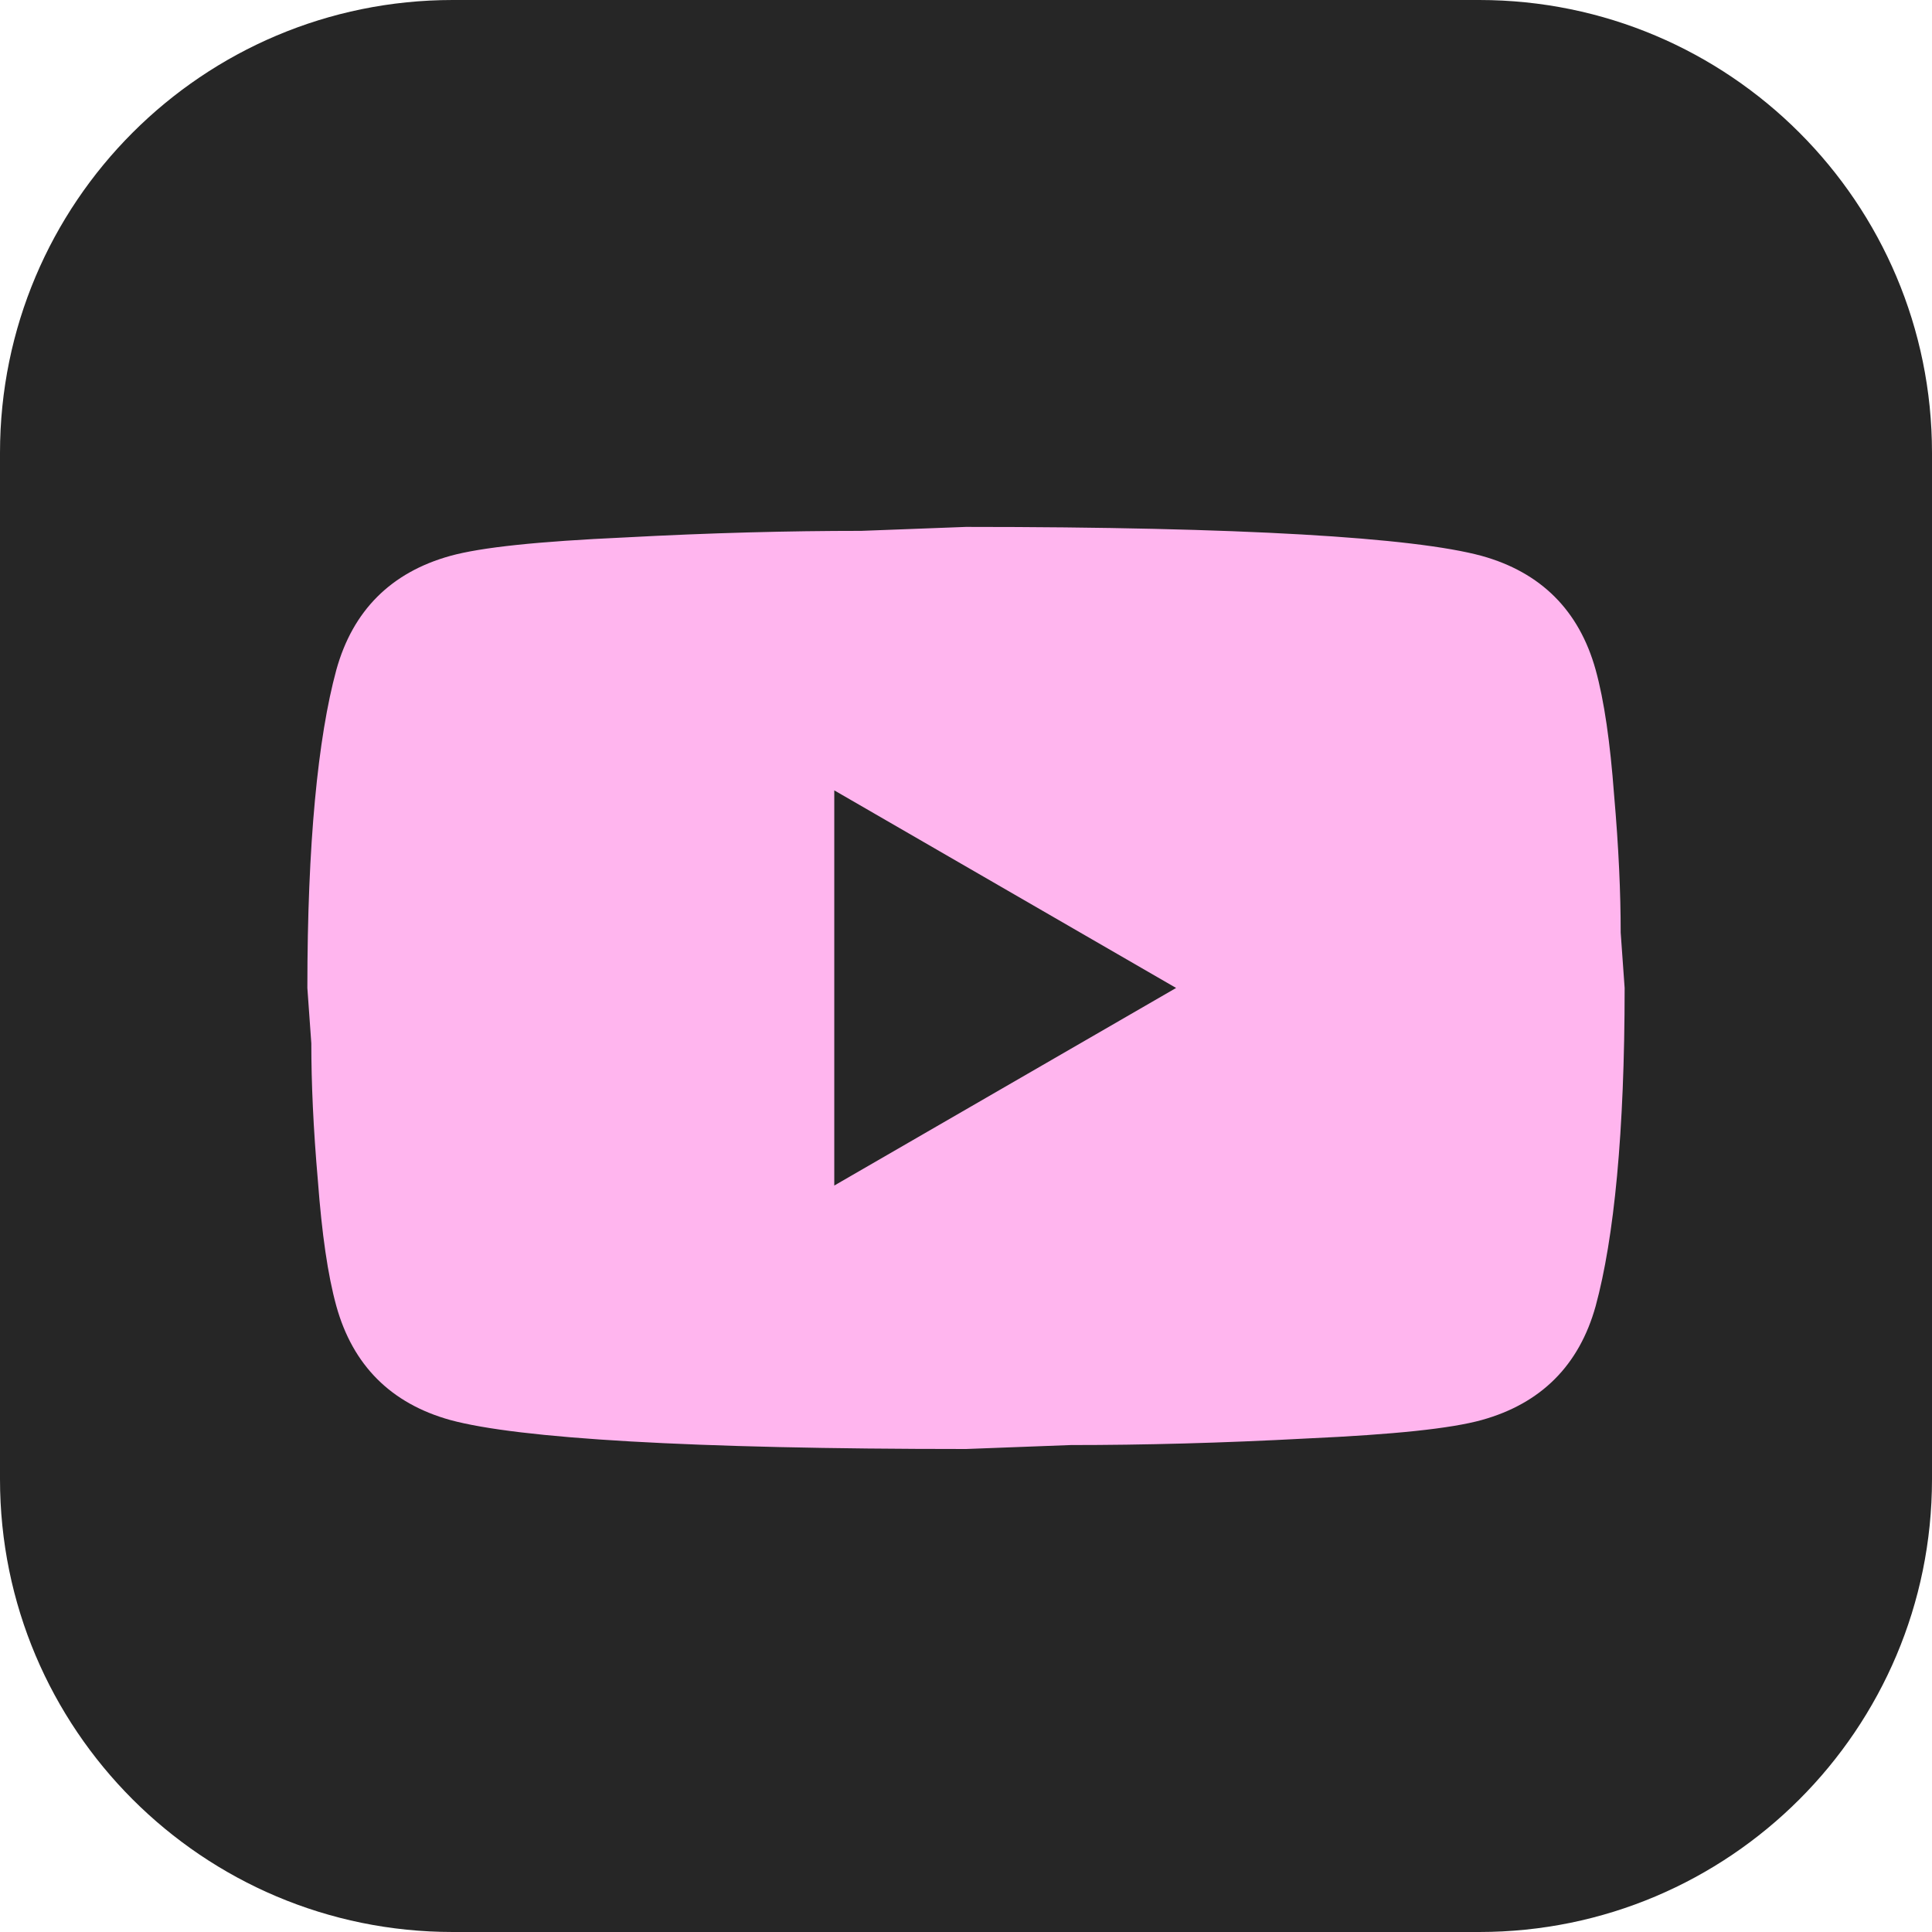 <svg width="44" height="44" viewBox="0 0 44 44" fill="none" xmlns="http://www.w3.org/2000/svg">
<g clip-path="url(#clip0_1636_1261)">
<path d="M33.688 0H10.312C4.617 0 0 4.617 0 10.313V33.688C0 39.383 4.617 44 10.312 44H33.688C39.383 44 44 39.383 44 33.688V10.313C44 4.617 39.383 0 33.688 0Z" fill="#262626"/>
<path d="M19 27L26.785 22.5L19 18V27ZM36.34 15.255C36.535 15.96 36.67 16.905 36.76 18.105C36.865 19.305 36.91 20.34 36.91 21.24L37 22.5C37 25.785 36.76 28.2 36.34 29.745C35.965 31.095 35.095 31.965 33.745 32.34C33.04 32.535 31.75 32.67 29.77 32.76C27.82 32.865 26.035 32.91 24.385 32.91L22 33C15.715 33 11.8 32.76 10.255 32.34C8.905 31.965 8.035 31.095 7.66 29.745C7.465 29.04 7.33 28.095 7.24 26.895C7.135 25.695 7.09 24.66 7.09 23.76L7 22.5C7 19.215 7.24 16.8 7.66 15.255C8.035 13.905 8.905 13.035 10.255 12.66C10.96 12.465 12.25 12.33 14.23 12.24C16.18 12.135 17.965 12.09 19.615 12.09L22 12C28.285 12 32.2 12.24 33.745 12.66C35.095 13.035 35.965 13.905 36.34 15.255Z" fill="#FFB5EE"/>
</g>
<defs>
<clipPath id="clip0_1636_1261">
<rect width="44" height="44" fill="white"/>
</clipPath>
</defs>
</svg>
